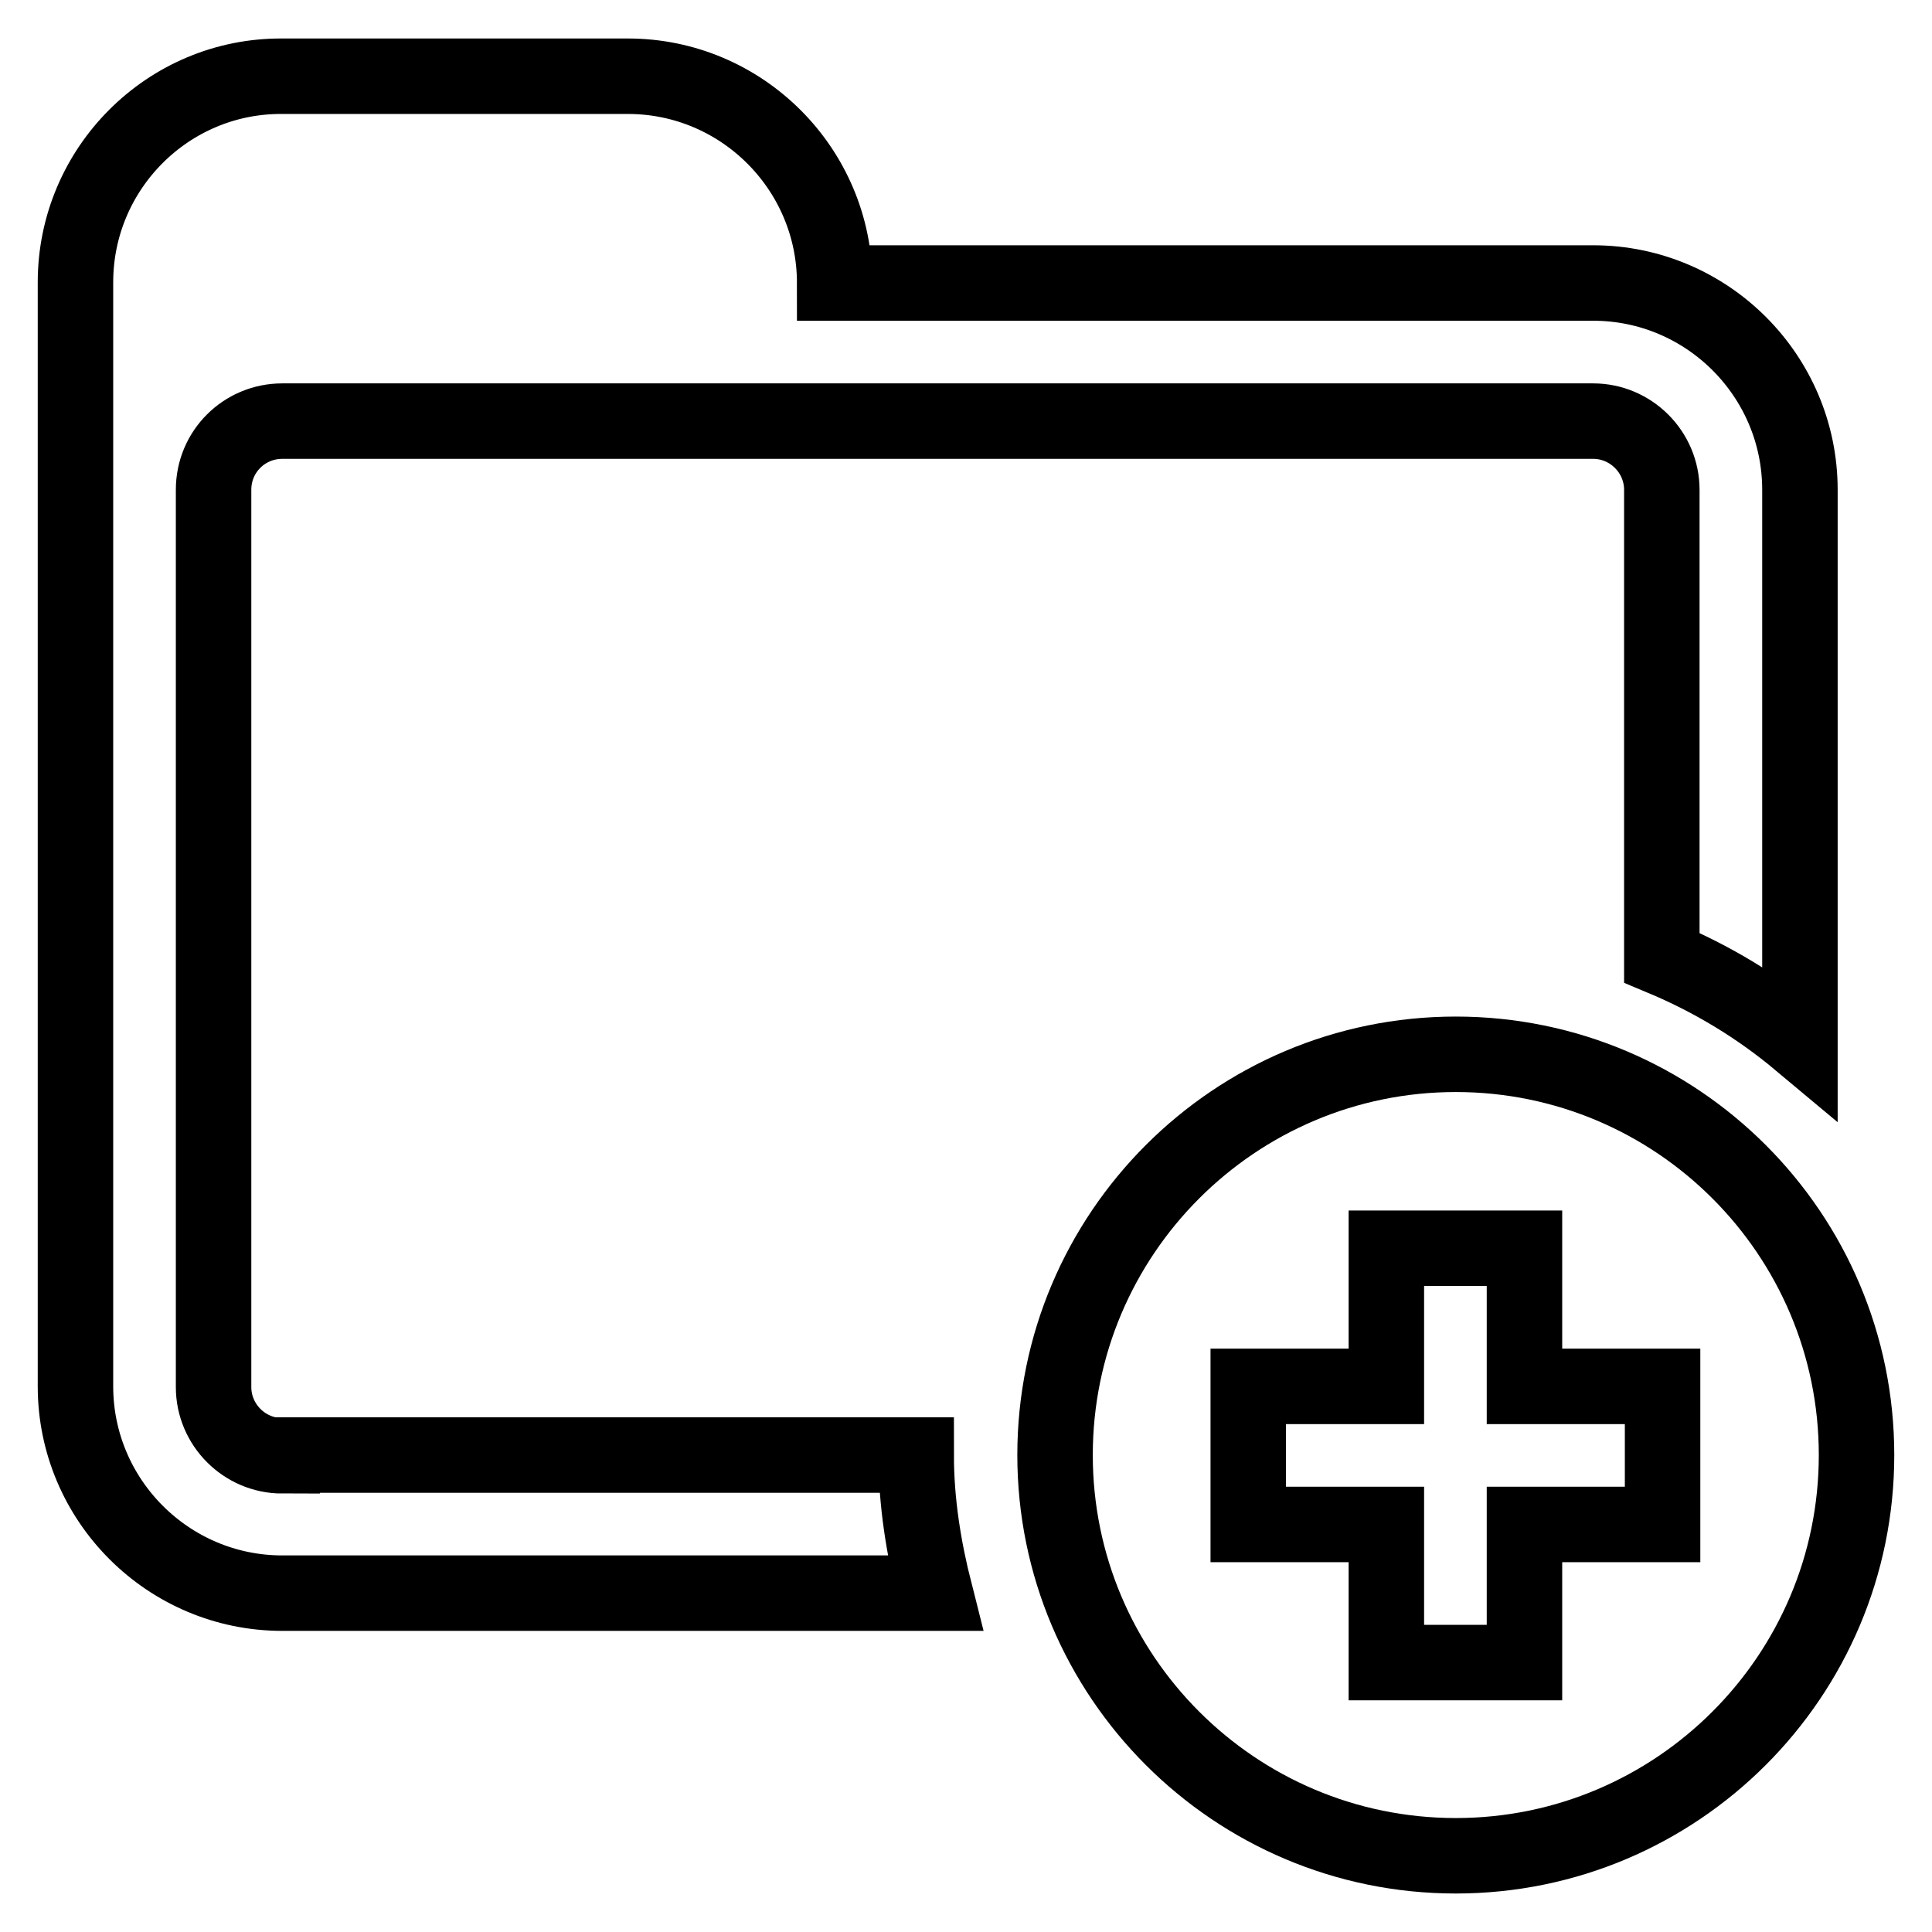 <?xml version="1.0" encoding="utf-8"?>
<!-- Svg Vector Icons : http://www.onlinewebfonts.com/icon -->
<!DOCTYPE svg PUBLIC "-//W3C//DTD SVG 1.1//EN" "http://www.w3.org/Graphics/SVG/1.1/DTD/svg11.dtd">
<svg version="1.1" xmlns="http://www.w3.org/2000/svg" xmlns:xlink="http://www.w3.org/1999/xlink" x="0px" y="0px" viewBox="0 0 256 256" enable-background="new 0 0 256 256" xml:space="preserve">
<g> <path stroke-width="10" fill-opacity="0" stroke="#000000"  d="M37.4,192.9c-5,0-9.1-4.1-9.1-9.1V64.9c0-5.1,4.1-9.1,9.1-9.1h173.7c5,0,9.1,4.1,9.1,9.1v62 c6.7,2.8,12.8,6.5,18.3,11.1V64.9c0-15.1-12.3-27.4-27.4-27.4H110.6c0-15.1-12.3-27.4-27.4-27.4H37.4C22.3,10,10,22.3,10,37.4v27.1 c0,0.1,0,0.2,0,0.3v118.9c0,15.1,12.3,27.4,27.4,27.4h86.5c-1.5-5.9-2.5-12-2.5-18.3H37.4z M192.9,139.7 c-29.3,0-53.1,23.8-53.1,53.1s23.8,53.1,53.1,53.1c29.3,0,53.1-23.8,53.1-53.1S222.2,139.7,192.9,139.7z M220.3,202H202v18.3h-18.3 V202h-18.3v-18.3h18.3v-18.3H202v18.3h18.3V202z"/></g>
</svg>